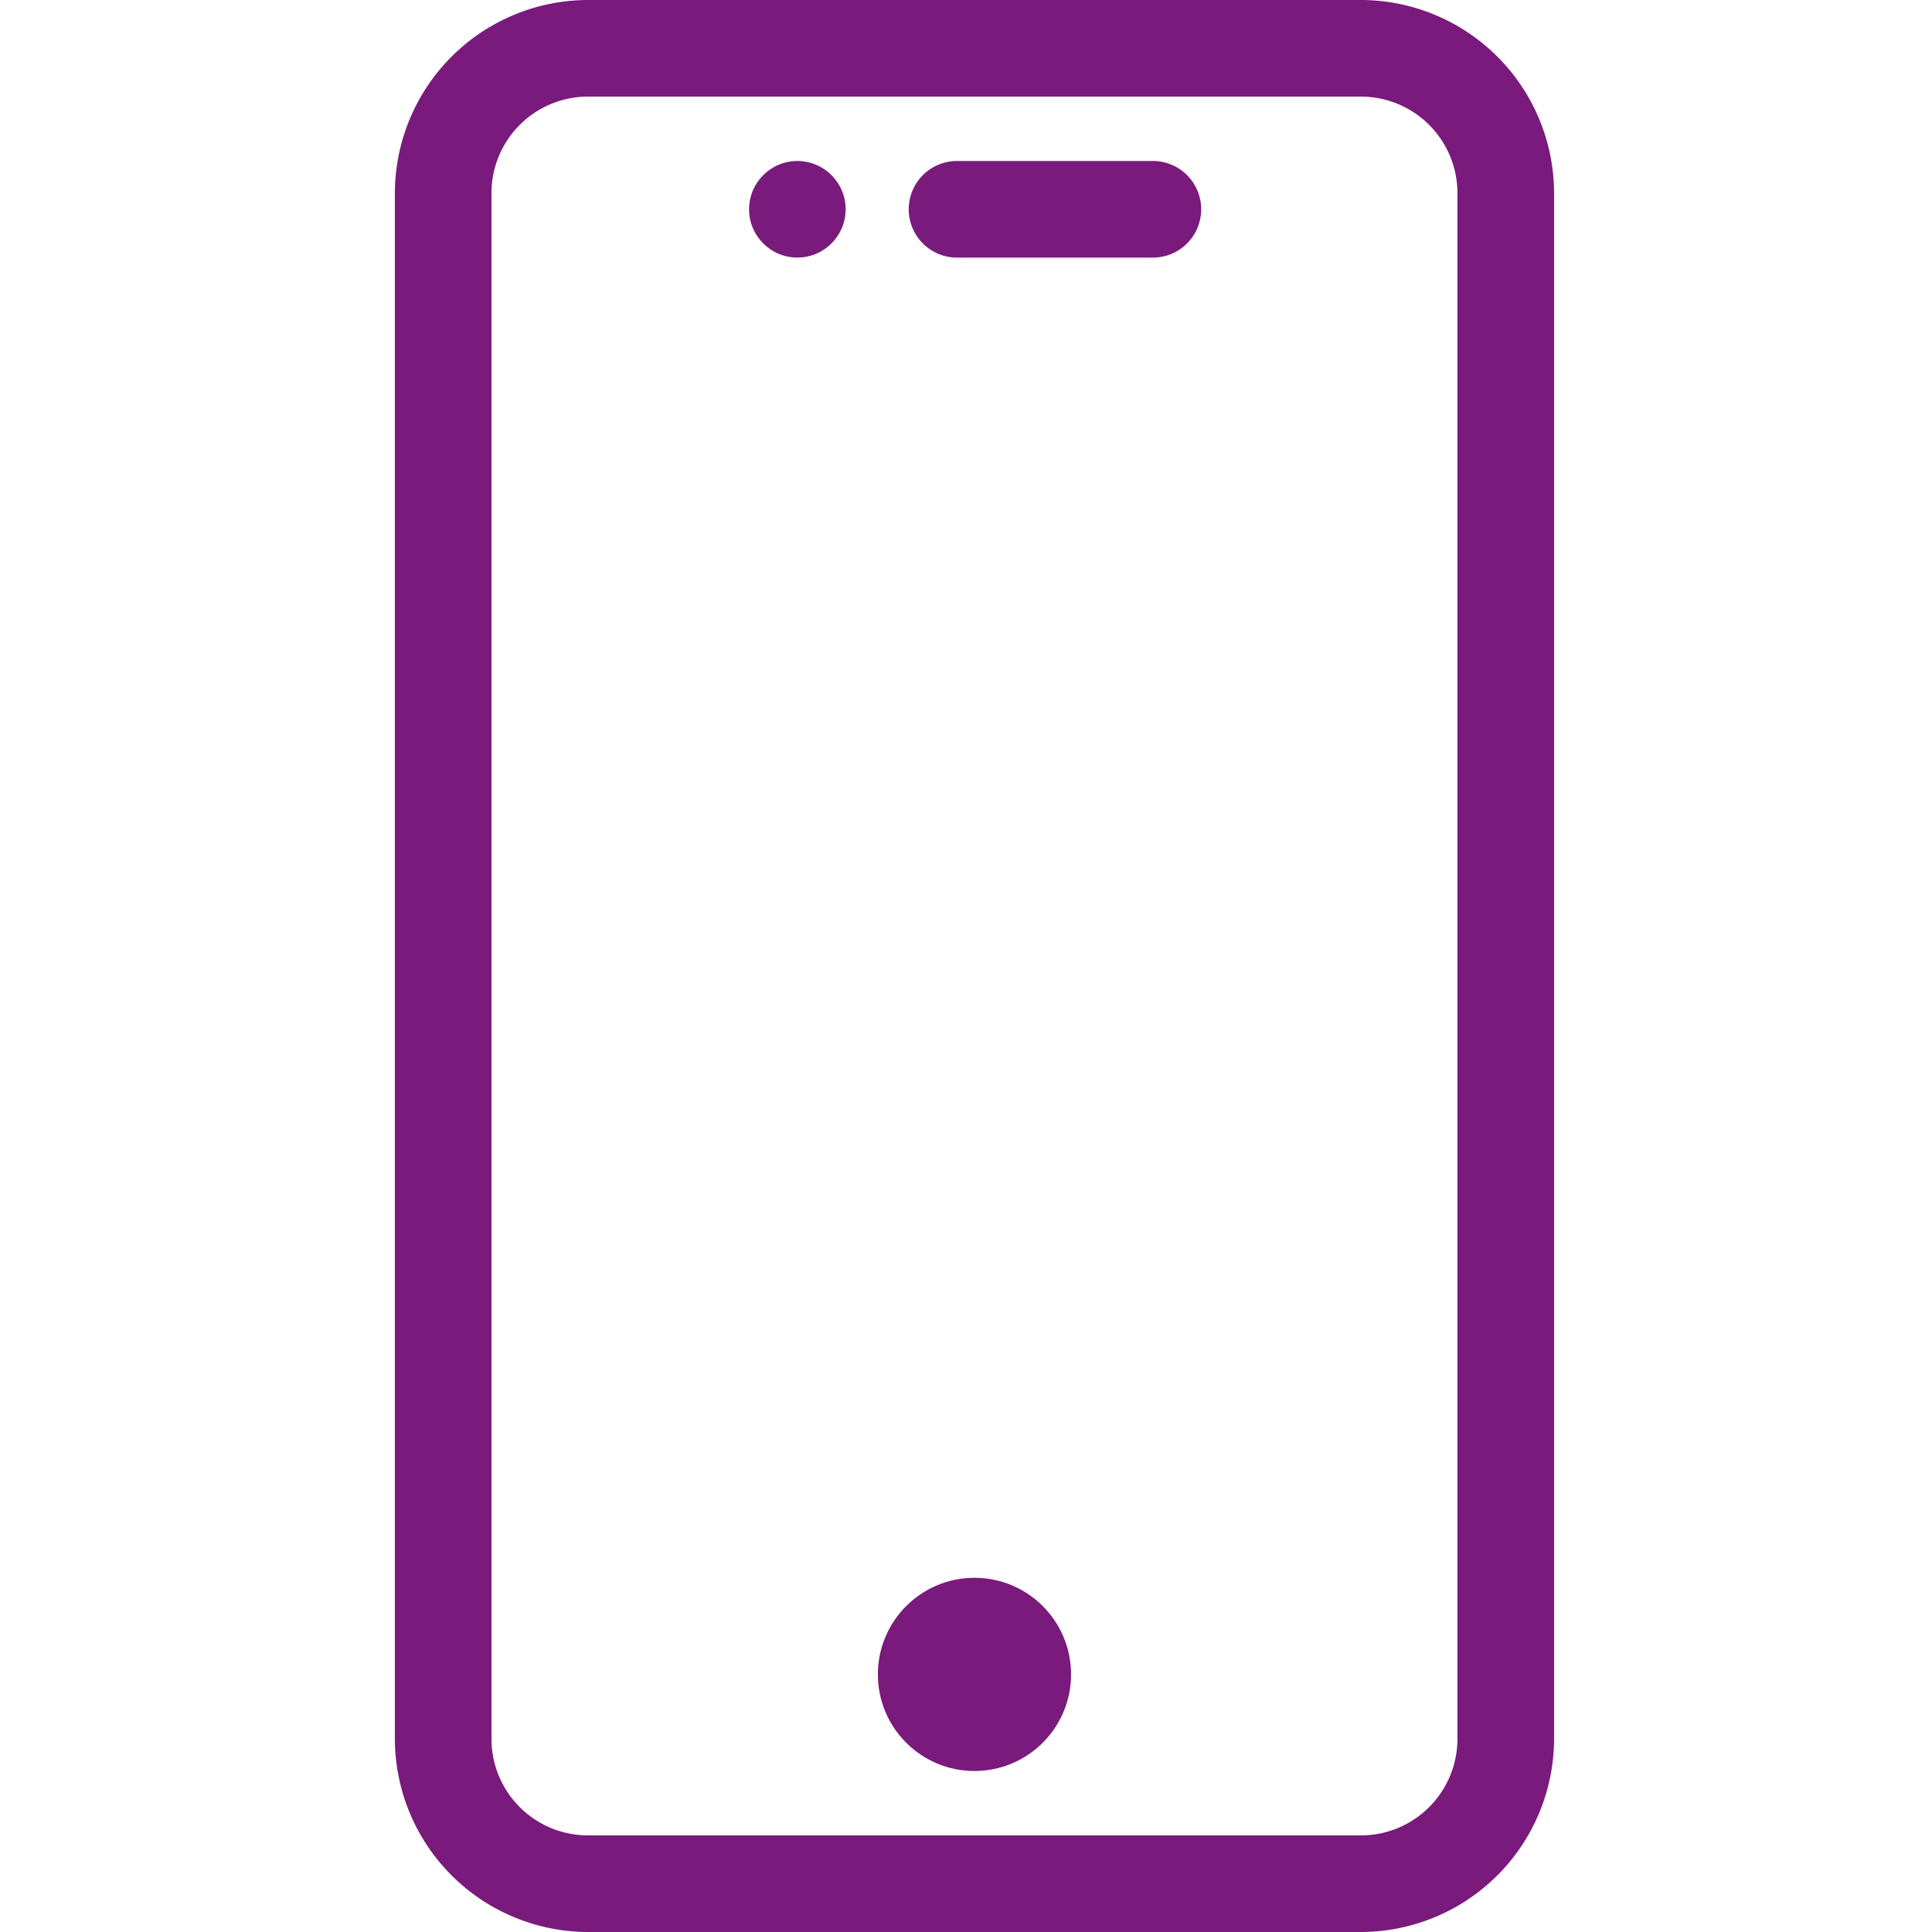 <svg xmlns="http://www.w3.org/2000/svg" width="53.82" height="53.82" xmlns:v="https://vecta.io/nano"><path d="M0 0h53.82v53.82H0z" fill="rgba(255,255,255,0)"/><g fill="#791a7c"><path d="M32.079 4.485h-5.382c-.489-.013-.948.24-1.196.662s-.249.945 0 1.367.707.675 1.196.662h5.382c.489.013.948-.24 1.196-.662s.249-.945 0-1.367-.707-.675-1.196-.662zM37.91 0H16.382A5.39 5.39 0 0 0 11 5.382v43.056a5.39 5.39 0 0 0 5.382 5.382H37.91a5.39 5.39 0 0 0 5.382-5.382V5.382A5.39 5.39 0 0 0 37.91 0zm2.69 48.438a2.69 2.69 0 0 1-2.691 2.691H16.382a2.69 2.69 0 0 1-2.691-2.691V5.382a2.69 2.69 0 0 1 2.691-2.691H37.91a2.69 2.69 0 0 1 2.69 2.691z"/><circle cx="27.146" cy="46.644" r="2.691"/><circle cx="22.212" cy="5.83" r="1.345"/></g></svg>